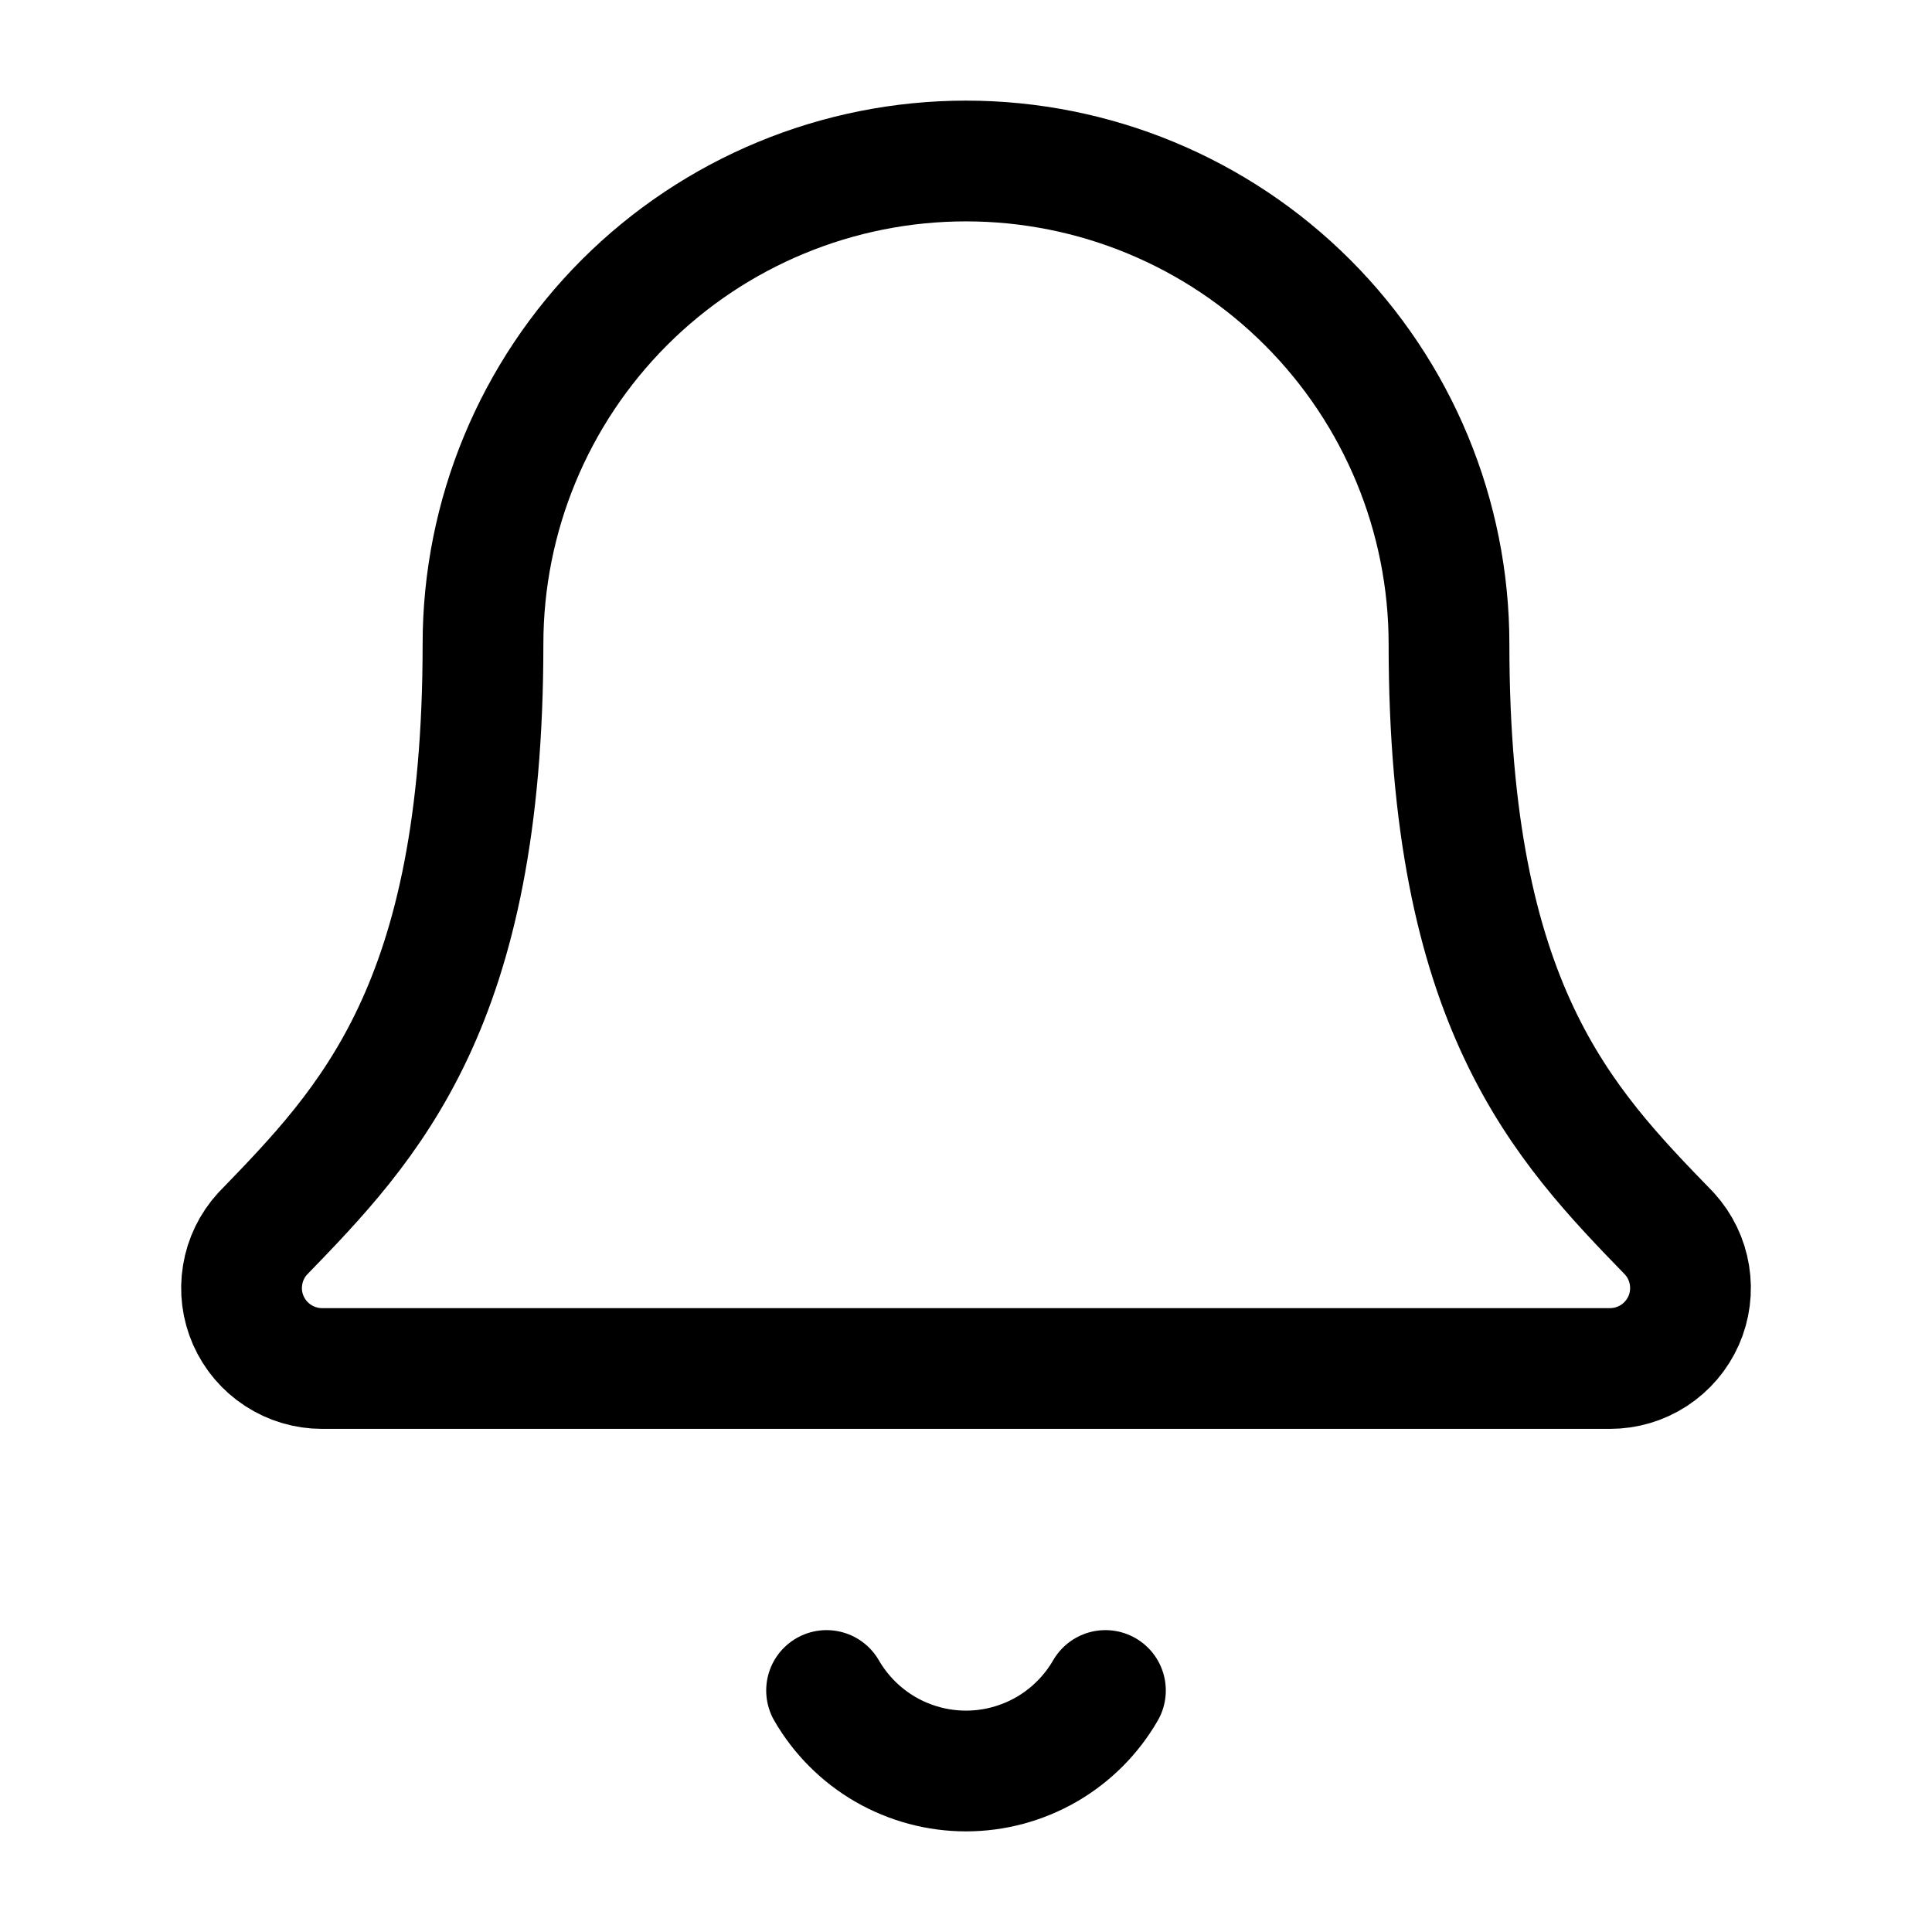 <svg width="24" height="24" viewBox="0 0 24 24" fill="none" xmlns="http://www.w3.org/2000/svg">
<path d="M10.268 21C10.444 21.304 10.696 21.556 11 21.732C11.304 21.907 11.649 22 12 22C12.351 22 12.696 21.907 13 21.732C13.304 21.556 13.556 21.304 13.732 21" stroke="black" stroke-width="1.5" stroke-linecap="round" stroke-linejoin="round"/>
<path d="M3.262 15.326C3.131 15.469 3.045 15.647 3.014 15.838C2.982 16.03 3.007 16.226 3.085 16.403C3.164 16.581 3.292 16.732 3.454 16.837C3.616 16.943 3.806 17 4 17H20C20.194 17 20.383 16.944 20.546 16.838C20.708 16.732 20.836 16.582 20.915 16.404C20.993 16.227 21.018 16.031 20.987 15.84C20.956 15.649 20.87 15.47 20.74 15.327C19.41 13.956 18 12.499 18 8C18 6.409 17.368 4.883 16.242 3.757C15.117 2.632 13.591 2 12 2C10.409 2 8.882 2.632 7.757 3.757C6.632 4.883 6 6.409 6 8C6 12.499 4.589 13.956 3.262 15.326Z" stroke="black" stroke-width="1.5" stroke-linecap="round" stroke-linejoin="round"/>
</svg>
